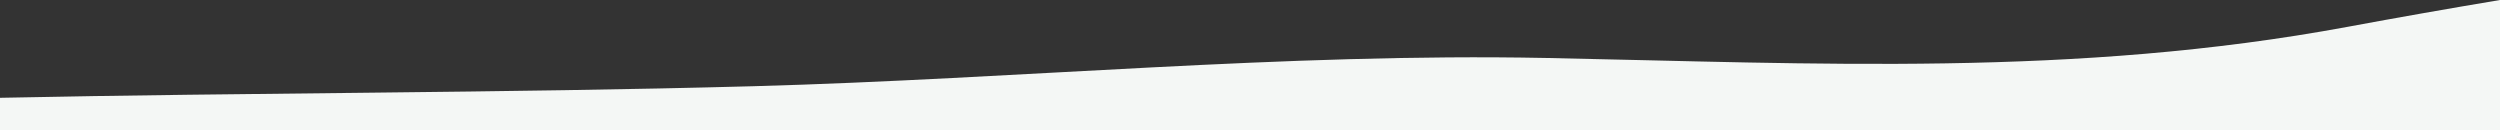 <?xml version="1.0" encoding="utf-8"?>
<!-- Generator: Adobe Illustrator 27.8.0, SVG Export Plug-In . SVG Version: 6.00 Build 0)  -->
<svg version="1.1" id="Opmaak" xmlns="http://www.w3.org/2000/svg" xmlns:xlink="http://www.w3.org/1999/xlink" x="0px" y="0px"
	 width="1920px" height="100px" viewBox="0 0 1920 100" style="enable-background:new 0 0 1920 100;" xml:space="preserve">
<rect x="0" y="0" width="1920" height="100" fill="#333333" stroke="none"/>
<style type="text/css">
	.st0{fill:#F4F7F5;}
	.st1{fill:#FFFFFF;}
	.st2{fill:#EAEEEC;}
</style>
<path class="st0" d="M0,75.11c192.83-4,385.55-3.65,578.4-8.89c203.12-5.55,408.54-25.69,608.93-21.7
	c207.62,4.14,406.1,14.86,615.53-23.9C1841.61,13.45,1880.68,6.57,1920,0v100H0L0,75.11z"/>
</svg>
